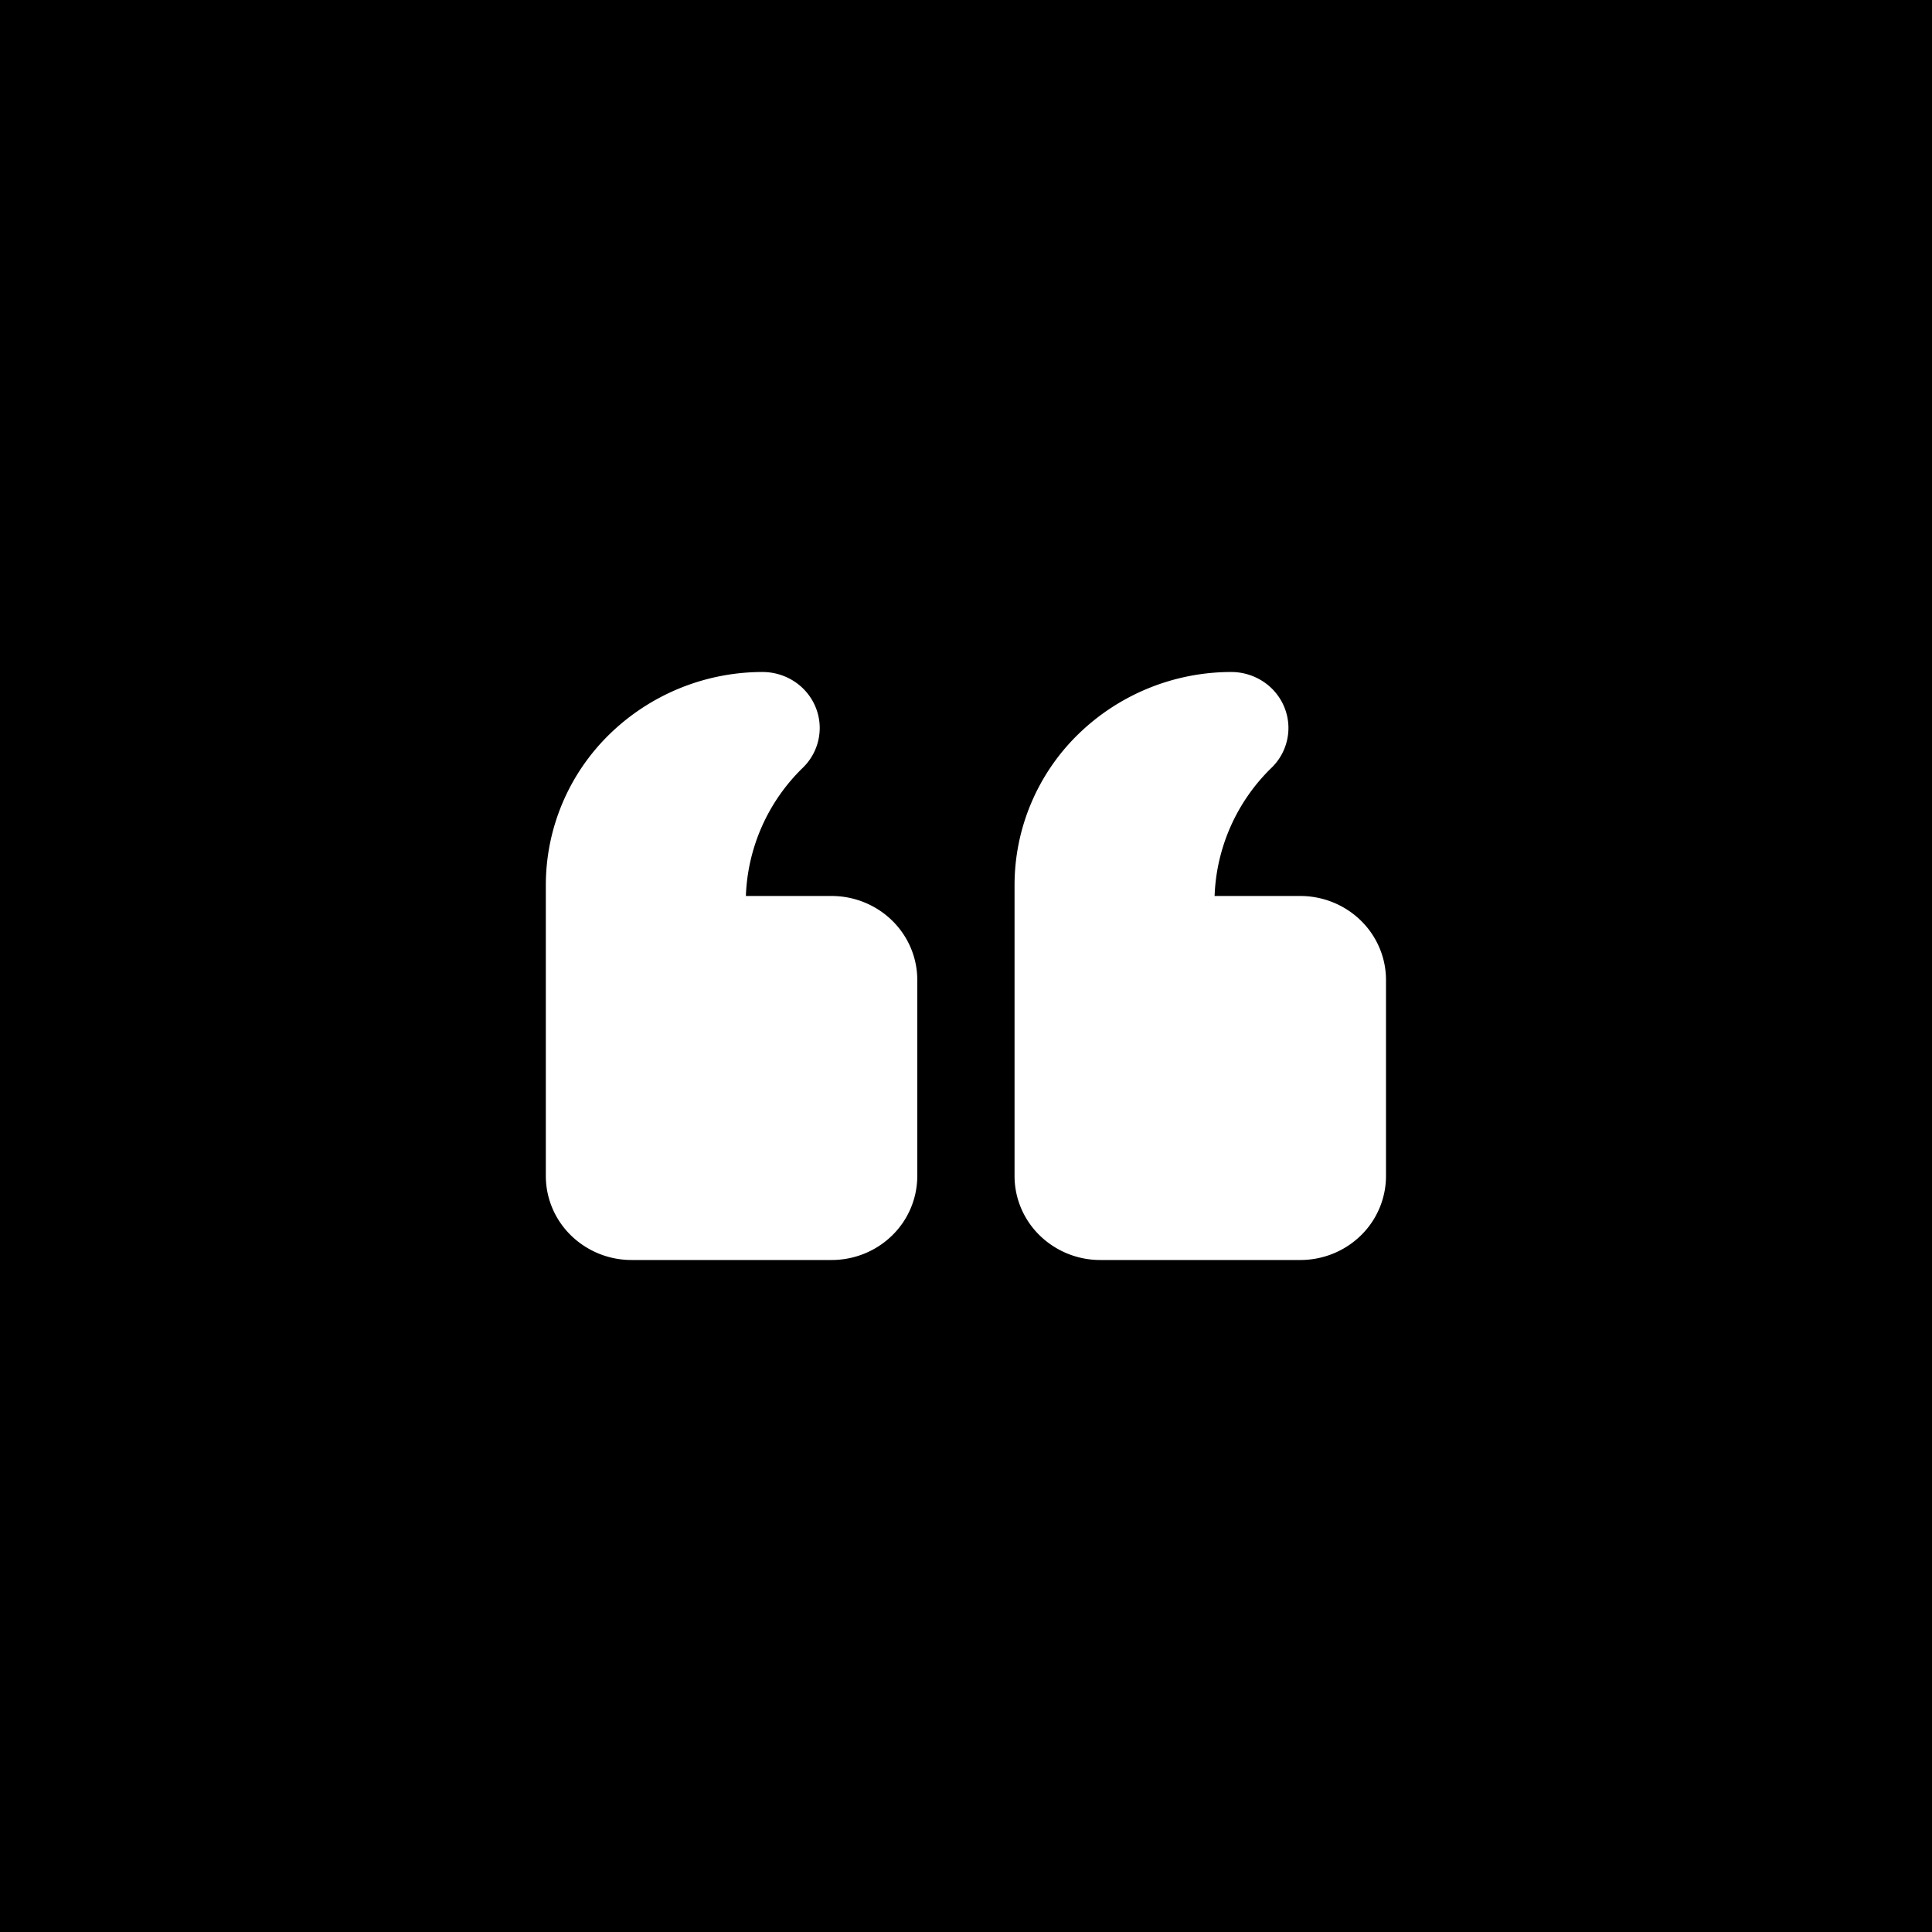 <svg xmlns="http://www.w3.org/2000/svg" width="46" height="46" viewBox="0 0 46 46"><g><g><g><path d="M0 0h46v46H0z"/></g><g transform="rotate(180 23 23)"><g><path fill="#fff" d="M19.803 16H15.04c-.541 0-1.06.21-1.443.586A1.98 1.98 0 0 0 13 18v4.667c0 .53.215 1.039.598 1.414s.902.586 1.443.586h2.04a4.48 4.48 0 0 1-1.36 3.057 1.32 1.32 0 0 0-.398.943c0 .353.143.692.398.942s.601.39.962.391a5.224 5.224 0 0 0 3.647-1.484 5.016 5.016 0 0 0 1.514-3.573V18c0-.53-.215-1.04-.598-1.414A2.063 2.063 0 0 0 19.803 16z"/></g><g><path fill="#fff" d="M30.963 16H26.2c-.541 0-1.06.21-1.443.586A1.98 1.98 0 0 0 24.16 18v4.667c0 .53.215 1.039.598 1.414s.902.586 1.443.586h2.04a4.48 4.48 0 0 1-1.36 3.057 1.32 1.32 0 0 0-.398.943c0 .353.143.692.398.942s.601.39.962.391a5.224 5.224 0 0 0 3.647-1.484 5.016 5.016 0 0 0 1.514-3.573V18c0-.53-.215-1.04-.598-1.414A2.063 2.063 0 0 0 30.963 16z"/></g></g></g></g></svg>